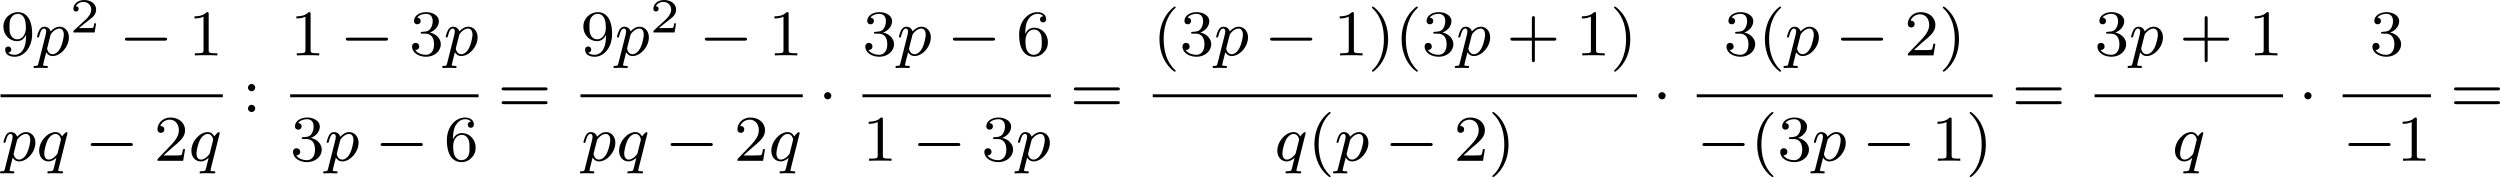 <?xml version='1.0' encoding='UTF-8'?>
<!-- This file was generated by dvisvgm 2.13.3 -->
<svg version='1.1' xmlns='http://www.w3.org/2000/svg' xmlns:xlink='http://www.w3.org/1999/xlink' width='612.579pt' height='43.38pt' viewBox='31.815 184.495 612.579 43.38'>
<defs>
<path id='g0-0' d='M5.571-1.809C5.699-1.809 5.874-1.809 5.874-1.993S5.699-2.176 5.571-2.176H1.004C.877-2.176 .701-2.176 .701-1.993S.877-1.809 1.004-1.809H5.571Z'/>
<path id='g0-1' d='M1.618-1.993C1.618-2.264 1.395-2.439 1.18-2.439C.925-2.439 .733-2.232 .733-2C.733-1.73 .956-1.554 1.172-1.554C1.427-1.554 1.618-1.761 1.618-1.993Z'/>
<path id='g2-50' d='M3.216-1.118H2.995C2.983-1.034 2.923-.64 2.833-.574C2.792-.538 2.307-.538 2.224-.538H1.106L1.871-1.16C2.074-1.321 2.606-1.704 2.792-1.883C2.971-2.062 3.216-2.367 3.216-2.792C3.216-3.539 2.54-3.975 1.739-3.975C.968-3.975 .43-3.467 .43-2.905C.43-2.6 .687-2.564 .753-2.564C.903-2.564 1.076-2.672 1.076-2.887C1.076-3.019 .998-3.21 .735-3.21C.873-3.515 1.237-3.742 1.65-3.742C2.277-3.742 2.612-3.276 2.612-2.792C2.612-2.367 2.331-1.931 1.913-1.548L.496-.251C.436-.191 .43-.185 .43 0H3.031L3.216-1.118Z'/>
<path id='g1-112' d='M.414 .964C.351 1.219 .335 1.283 .016 1.283C-.096 1.283-.191 1.283-.191 1.435C-.191 1.506-.12 1.546-.08 1.546C0 1.546 .032 1.522 .622 1.522C1.196 1.522 1.363 1.546 1.419 1.546C1.451 1.546 1.57 1.546 1.57 1.395C1.57 1.283 1.459 1.283 1.363 1.283C.98 1.283 .98 1.235 .98 1.164C.98 1.108 1.124 .542 1.363-.391C1.467-.207 1.714 .08 2.144 .08C3.124 .08 4.144-1.052 4.144-2.208C4.144-2.997 3.634-3.515 2.997-3.515C2.519-3.515 2.136-3.188 1.905-2.949C1.737-3.515 1.203-3.515 1.124-3.515C.837-3.515 .638-3.332 .51-3.084C.327-2.726 .239-2.319 .239-2.295C.239-2.224 .295-2.192 .359-2.192C.462-2.192 .47-2.224 .526-2.431C.63-2.837 .773-3.292 1.1-3.292C1.299-3.292 1.355-3.108 1.355-2.917C1.355-2.837 1.323-2.646 1.307-2.582L.414 .964ZM1.881-2.455C1.921-2.59 1.921-2.606 2.04-2.75C2.343-3.108 2.686-3.292 2.973-3.292C3.371-3.292 3.523-2.901 3.523-2.542C3.523-2.248 3.347-1.395 3.108-.925C2.901-.494 2.519-.143 2.144-.143C1.602-.143 1.474-.765 1.474-.821C1.474-.837 1.49-.925 1.498-.948L1.881-2.455Z'/>
<path id='g1-113' d='M3.794-3.284C3.802-3.316 3.81-3.363 3.81-3.403C3.81-3.451 3.778-3.515 3.706-3.515C3.61-3.515 3.284-3.204 3.156-2.981C3.068-3.156 2.829-3.515 2.335-3.515C1.387-3.515 .343-2.407 .343-1.227C.343-.399 .877 .08 1.49 .08C1.889 .08 2.216-.151 2.455-.359C2.447-.335 2.2 .669 2.168 .805C2.048 1.267 2.048 1.275 1.546 1.283C1.451 1.283 1.347 1.283 1.347 1.435C1.347 1.482 1.387 1.546 1.467 1.546C1.57 1.546 1.753 1.53 1.857 1.522H2.279C2.917 1.522 3.061 1.546 3.124 1.546C3.156 1.546 3.276 1.546 3.276 1.395C3.276 1.283 3.164 1.283 3.068 1.283C2.686 1.283 2.686 1.235 2.686 1.164C2.686 1.156 2.686 1.116 2.718 .996L3.794-3.284ZM2.614-.988C2.582-.869 2.582-.845 2.447-.693C2.032-.207 1.682-.143 1.514-.143C1.148-.143 .964-.478 .964-.893C.964-1.267 1.18-2.12 1.355-2.471C1.586-2.957 1.977-3.292 2.343-3.292C2.877-3.292 3.013-2.67 3.013-2.614C3.013-2.582 2.997-2.527 2.989-2.487L2.614-.988Z'/>
<path id='g4-40' d='M2.654 1.993C2.718 1.993 2.813 1.993 2.813 1.897C2.813 1.865 2.805 1.857 2.702 1.753C1.61 .725 1.339-.757 1.339-1.993C1.339-4.288 2.287-5.364 2.694-5.731C2.805-5.834 2.813-5.842 2.813-5.882S2.782-5.978 2.702-5.978C2.574-5.978 2.176-5.571 2.112-5.499C1.044-4.384 .821-2.949 .821-1.993C.821-.207 1.57 1.227 2.654 1.993Z'/>
<path id='g4-41' d='M2.463-1.993C2.463-2.75 2.335-3.658 1.841-4.599C1.451-5.332 .725-5.978 .582-5.978C.502-5.978 .478-5.922 .478-5.882C.478-5.85 .478-5.834 .574-5.738C1.69-4.678 1.945-3.22 1.945-1.993C1.945 .295 .996 1.379 .59 1.745C.486 1.849 .478 1.857 .478 1.897S.502 1.993 .582 1.993C.709 1.993 1.108 1.586 1.172 1.514C2.24 .399 2.463-1.036 2.463-1.993Z'/>
<path id='g4-43' d='M3.475-1.809H5.818C5.93-1.809 6.105-1.809 6.105-1.993S5.93-2.176 5.818-2.176H3.475V-4.527C3.475-4.639 3.475-4.814 3.292-4.814S3.108-4.639 3.108-4.527V-2.176H.757C.646-2.176 .47-2.176 .47-1.993S.646-1.809 .757-1.809H3.108V.542C3.108 .654 3.108 .829 3.292 .829S3.475 .654 3.475 .542V-1.809Z'/>
<path id='g4-49' d='M2.503-5.077C2.503-5.292 2.487-5.3 2.271-5.3C1.945-4.981 1.522-4.79 .765-4.79V-4.527C.98-4.527 1.411-4.527 1.873-4.742V-.654C1.873-.359 1.849-.263 1.092-.263H.813V0C1.14-.024 1.825-.024 2.184-.024S3.236-.024 3.563 0V-.263H3.284C2.527-.263 2.503-.359 2.503-.654V-5.077Z'/>
<path id='g4-50' d='M2.248-1.626C2.375-1.745 2.71-2.008 2.837-2.12C3.332-2.574 3.802-3.013 3.802-3.738C3.802-4.686 3.005-5.3 2.008-5.3C1.052-5.3 .422-4.575 .422-3.866C.422-3.475 .733-3.419 .845-3.419C1.012-3.419 1.259-3.539 1.259-3.842C1.259-4.256 .861-4.256 .765-4.256C.996-4.838 1.53-5.037 1.921-5.037C2.662-5.037 3.045-4.407 3.045-3.738C3.045-2.909 2.463-2.303 1.522-1.339L.518-.303C.422-.215 .422-.199 .422 0H3.571L3.802-1.427H3.555C3.531-1.267 3.467-.869 3.371-.717C3.324-.654 2.718-.654 2.59-.654H1.172L2.248-1.626Z'/>
<path id='g4-51' d='M2.016-2.662C2.646-2.662 3.045-2.2 3.045-1.363C3.045-.367 2.479-.072 2.056-.072C1.618-.072 1.02-.231 .741-.654C1.028-.654 1.227-.837 1.227-1.1C1.227-1.355 1.044-1.538 .789-1.538C.574-1.538 .351-1.403 .351-1.084C.351-.327 1.164 .167 2.072 .167C3.132 .167 3.873-.566 3.873-1.363C3.873-2.024 3.347-2.63 2.534-2.805C3.164-3.029 3.634-3.571 3.634-4.208S2.917-5.3 2.088-5.3C1.235-5.3 .59-4.838 .59-4.232C.59-3.937 .789-3.81 .996-3.81C1.243-3.81 1.403-3.985 1.403-4.216C1.403-4.511 1.148-4.623 .972-4.631C1.307-5.069 1.921-5.093 2.064-5.093C2.271-5.093 2.877-5.029 2.877-4.208C2.877-3.65 2.646-3.316 2.534-3.188C2.295-2.941 2.112-2.925 1.626-2.893C1.474-2.885 1.411-2.877 1.411-2.774C1.411-2.662 1.482-2.662 1.618-2.662H2.016Z'/>
<path id='g4-54' d='M1.1-2.638C1.1-3.3 1.156-3.881 1.443-4.368C1.682-4.766 2.088-5.093 2.59-5.093C2.75-5.093 3.116-5.069 3.3-4.79C2.941-4.774 2.909-4.503 2.909-4.415C2.909-4.176 3.092-4.041 3.284-4.041C3.427-4.041 3.658-4.129 3.658-4.431C3.658-4.91 3.3-5.3 2.582-5.3C1.474-5.3 .351-4.248 .351-2.527C.351-.367 1.355 .167 2.128 .167C2.511 .167 2.925 .064 3.284-.279C3.602-.59 3.873-.925 3.873-1.618C3.873-2.662 3.084-3.395 2.2-3.395C1.626-3.395 1.283-3.029 1.1-2.638ZM2.128-.072C1.706-.072 1.443-.367 1.323-.59C1.14-.948 1.124-1.49 1.124-1.793C1.124-2.582 1.554-3.172 2.168-3.172C2.566-3.172 2.805-2.965 2.957-2.686C3.124-2.391 3.124-2.032 3.124-1.626S3.124-.869 2.965-.582C2.758-.215 2.479-.072 2.128-.072Z'/>
<path id='g4-57' d='M3.124-2.351C3.124-.406 2.2-.072 1.737-.072C1.57-.072 1.156-.096 .94-.343C1.291-.375 1.315-.638 1.315-.717C1.315-.956 1.132-1.092 .94-1.092C.797-1.092 .566-1.004 .566-.701C.566-.159 1.012 .167 1.745 .167C2.837 .167 3.873-.917 3.873-2.622C3.873-4.694 2.957-5.3 2.136-5.3C1.196-5.3 .351-4.567 .351-3.523C.351-2.495 1.124-1.745 2.024-1.745C2.59-1.745 2.933-2.104 3.124-2.511V-2.351ZM2.056-1.969C1.69-1.969 1.459-2.136 1.283-2.431C1.1-2.726 1.1-3.108 1.1-3.515C1.1-3.985 1.1-4.32 1.315-4.647C1.514-4.933 1.769-5.093 2.144-5.093C2.678-5.093 2.909-4.567 2.933-4.527C3.1-4.136 3.108-3.515 3.108-3.355C3.108-2.726 2.766-1.969 2.056-1.969Z'/>
<path id='g4-58' d='M1.618-2.989C1.618-3.26 1.403-3.435 1.18-3.435C.909-3.435 .733-3.22 .733-2.997C.733-2.726 .948-2.55 1.172-2.55C1.443-2.55 1.618-2.766 1.618-2.989ZM1.618-.438C1.618-.709 1.403-.885 1.18-.885C.909-.885 .733-.669 .733-.446C.733-.175 .948 0 1.172 0C1.443 0 1.618-.215 1.618-.438Z'/>
<path id='g4-61' d='M5.826-2.654C5.946-2.654 6.105-2.654 6.105-2.837S5.914-3.021 5.794-3.021H.781C.662-3.021 .47-3.021 .47-2.837S.63-2.654 .749-2.654H5.826ZM5.794-.964C5.914-.964 6.105-.964 6.105-1.148S5.946-1.331 5.826-1.331H.749C.63-1.331 .47-1.331 .47-1.148S.662-.964 .781-.964H5.794Z'/>
</defs>
<g id='page4' transform='matrix(2 0 0 2 0 0)'>
<use x='15.973' y='99.035' xlink:href='#g4-57'/>
<use x='20.207' y='99.035' xlink:href='#g1-112'/>
<use x='24.47' y='96.223' xlink:href='#g2-50'/>
<use x='30.503' y='99.035' xlink:href='#g0-0'/>
<use x='38.971' y='99.035' xlink:href='#g4-49'/>
<rect x='15.973' y='103.803' height='.359' width='27.232'/>
<use x='16.099' y='111.945' xlink:href='#g1-112'/>
<use x='20.361' y='111.945' xlink:href='#g1-113'/>
<use x='26.31' y='111.945' xlink:href='#g0-0'/>
<use x='34.778' y='111.945' xlink:href='#g4-50'/>
<use x='39.013' y='111.945' xlink:href='#g1-113'/>
<use x='45.557' y='105.974' xlink:href='#g4-58'/>
<use x='51.458' y='99.035' xlink:href='#g4-49'/>
<use x='57.574' y='99.035' xlink:href='#g0-0'/>
<use x='66.042' y='99.035' xlink:href='#g4-51'/>
<use x='70.276' y='99.035' xlink:href='#g1-112'/>
<rect x='51.458' y='103.803' height='.359' width='23.081'/>
<use x='51.458' y='111.945' xlink:href='#g4-51'/>
<use x='55.692' y='111.945' xlink:href='#g1-112'/>
<use x='61.836' y='111.945' xlink:href='#g0-0'/>
<use x='70.305' y='111.945' xlink:href='#g4-54'/>
<use x='76.891' y='105.974' xlink:href='#g4-61'/>
<use x='87.026' y='99.035' xlink:href='#g4-57'/>
<use x='91.26' y='99.035' xlink:href='#g1-112'/>
<use x='95.523' y='96.223' xlink:href='#g2-50'/>
<use x='101.556' y='99.035' xlink:href='#g0-0'/>
<use x='110.024' y='99.035' xlink:href='#g4-49'/>
<rect x='87.026' y='103.803' height='.359' width='27.232'/>
<use x='87.152' y='111.945' xlink:href='#g1-112'/>
<use x='91.414' y='111.945' xlink:href='#g1-113'/>
<use x='97.363' y='111.945' xlink:href='#g0-0'/>
<use x='105.831' y='111.945' xlink:href='#g4-50'/>
<use x='110.065' y='111.945' xlink:href='#g1-113'/>
<use x='116.14' y='105.974' xlink:href='#g0-1'/>
<use x='121.57' y='99.035' xlink:href='#g4-51'/>
<use x='125.804' y='99.035' xlink:href='#g1-112'/>
<use x='131.948' y='99.035' xlink:href='#g0-0'/>
<use x='140.417' y='99.035' xlink:href='#g4-54'/>
<rect x='121.57' y='103.803' height='.359' width='23.081'/>
<use x='121.57' y='111.945' xlink:href='#g4-49'/>
<use x='127.686' y='111.945' xlink:href='#g0-0'/>
<use x='136.154' y='111.945' xlink:href='#g4-51'/>
<use x='140.388' y='111.945' xlink:href='#g1-112'/>
<use x='147.003' y='105.974' xlink:href='#g4-61'/>
<use x='157.138' y='99.035' xlink:href='#g4-40'/>
<use x='160.431' y='99.035' xlink:href='#g4-51'/>
<use x='164.665' y='99.035' xlink:href='#g1-112'/>
<use x='170.81' y='99.035' xlink:href='#g0-0'/>
<use x='179.278' y='99.035' xlink:href='#g4-49'/>
<use x='183.512' y='99.035' xlink:href='#g4-41'/>
<use x='186.806' y='99.035' xlink:href='#g4-40'/>
<use x='190.099' y='99.035' xlink:href='#g4-51'/>
<use x='194.333' y='99.035' xlink:href='#g1-112'/>
<use x='200.478' y='99.035' xlink:href='#g4-43'/>
<use x='208.946' y='99.035' xlink:href='#g4-49'/>
<use x='213.18' y='99.035' xlink:href='#g4-41'/>
<rect x='157.138' y='103.803' height='.359' width='59.336'/>
<use x='172.055' y='111.945' xlink:href='#g1-113'/>
<use x='176.122' y='111.945' xlink:href='#g4-40'/>
<use x='179.415' y='111.945' xlink:href='#g1-112'/>
<use x='185.56' y='111.945' xlink:href='#g0-0'/>
<use x='194.028' y='111.945' xlink:href='#g4-50'/>
<use x='198.263' y='111.945' xlink:href='#g4-41'/>
<use x='218.355' y='105.974' xlink:href='#g0-1'/>
<use x='227.078' y='99.035' xlink:href='#g4-51'/>
<use x='231.312' y='99.035' xlink:href='#g4-40'/>
<use x='234.606' y='99.035' xlink:href='#g1-112'/>
<use x='240.75' y='99.035' xlink:href='#g0-0'/>
<use x='249.219' y='99.035' xlink:href='#g4-50'/>
<use x='253.453' y='99.035' xlink:href='#g4-41'/>
<rect x='223.785' y='103.803' height='.359' width='36.254'/>
<use x='223.785' y='111.945' xlink:href='#g0-0'/>
<use x='230.371' y='111.945' xlink:href='#g4-40'/>
<use x='233.665' y='111.945' xlink:href='#g4-51'/>
<use x='237.899' y='111.945' xlink:href='#g1-112'/>
<use x='244.044' y='111.945' xlink:href='#g0-0'/>
<use x='252.512' y='111.945' xlink:href='#g4-49'/>
<use x='256.746' y='111.945' xlink:href='#g4-41'/>
<use x='262.392' y='105.974' xlink:href='#g4-61'/>
<use x='272.526' y='99.035' xlink:href='#g4-51'/>
<use x='276.76' y='99.035' xlink:href='#g1-112'/>
<use x='282.905' y='99.035' xlink:href='#g4-43'/>
<use x='291.373' y='99.035' xlink:href='#g4-49'/>
<rect x='272.526' y='103.803' height='.359' width='23.081'/>
<use x='282.033' y='111.945' xlink:href='#g1-113'/>
<use x='297.489' y='105.974' xlink:href='#g0-1'/>
<use x='306.212' y='99.035' xlink:href='#g4-51'/>
<rect x='302.919' y='103.803' height='.359' width='10.821'/>
<use x='302.919' y='111.945' xlink:href='#g0-0'/>
<use x='309.505' y='111.945' xlink:href='#g4-49'/>
<use x='316.092' y='105.974' xlink:href='#g4-61'/>
</g>
</svg>